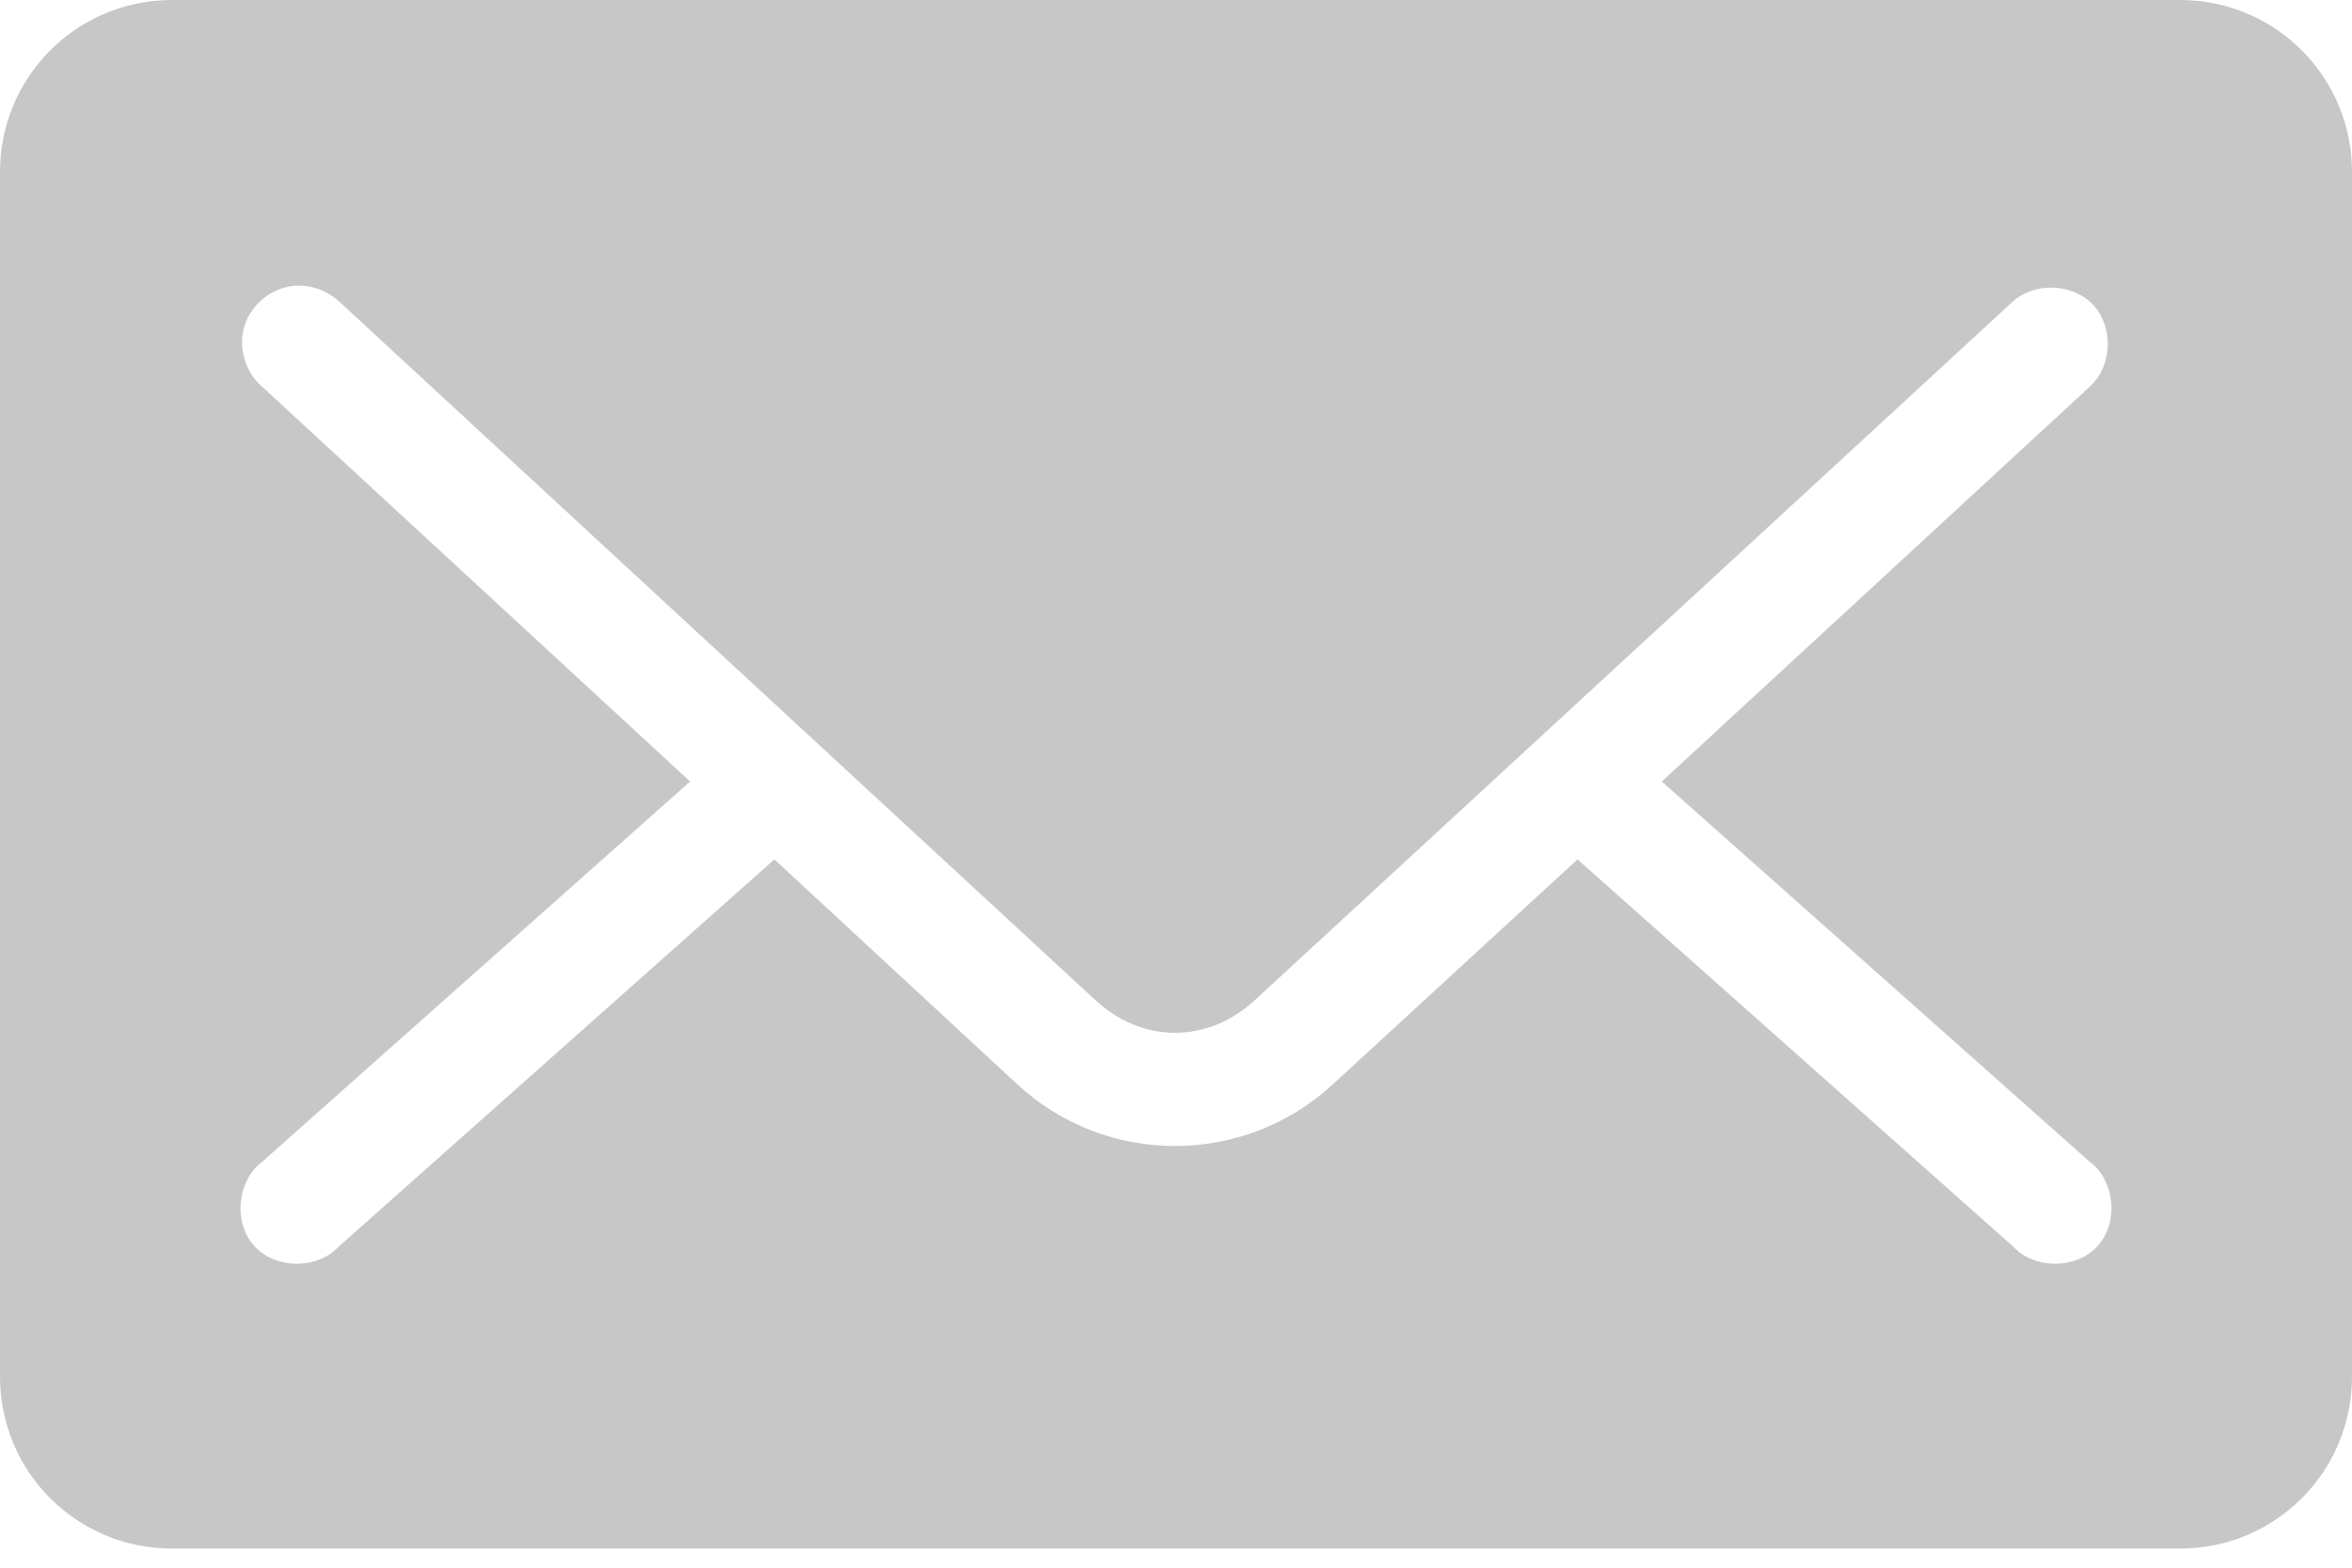 <?xml version="1.0" encoding="UTF-8"?>
<svg width="24px" height="16px" viewBox="0 0 24 16" version="1.1" xmlns="http://www.w3.org/2000/svg" xmlns:xlink="http://www.w3.org/1999/xlink">
    <!-- Generator: sketchtool 47.1 (45422) - http://www.bohemiancoding.com/sketch -->
    <title>85EB8258-163B-4E1C-973C-492354C543AB</title>
    <desc>Created with sketchtool.</desc>
    <defs></defs>
    <g id="Symbols" stroke="none" stroke-width="1" fill="none" fill-rule="evenodd">
        <g id="footer" transform="translate(-1088, -99)" fill-rule="nonzero" fill="#C7C7C7">
            <g id="Footer">
                <g id="contact" transform="translate(1085, 57)">
                    <path d="M4.756,42 C3.783,42 3,42.783 3,43.756 L3,56.049 C3,57.022 3.783,57.805 4.756,57.805 L25.244,57.805 C26.217,57.805 27,57.022 27,56.049 L27,43.756 C27,42.783 26.217,42 25.244,42 L4.756,42 Z M5.991,44.918 C6.182,44.901 6.346,44.971 6.466,45.082 L14.177,52.207 C14.657,52.652 15.324,52.652 15.805,52.207 L23.534,45.082 C23.759,44.874 24.153,44.889 24.361,45.114 C24.569,45.34 24.555,45.734 24.329,45.942 L19.957,49.976 L24.32,53.854 C24.581,54.047 24.624,54.472 24.407,54.714 C24.191,54.956 23.763,54.96 23.542,54.722 L19.097,50.771 L16.6,53.067 C15.691,53.905 14.289,53.907 13.381,53.067 L10.902,50.771 L6.457,54.722 C6.236,54.96 5.809,54.956 5.592,54.714 C5.376,54.473 5.42,54.047 5.679,53.854 L10.042,49.976 L5.67,45.942 C5.499,45.793 5.428,45.541 5.495,45.325 C5.563,45.109 5.766,44.942 5.99,44.918 L5.991,44.918 Z" id="email"></path>
                </g>
            </g>
        </g>
    </g>
</svg>
